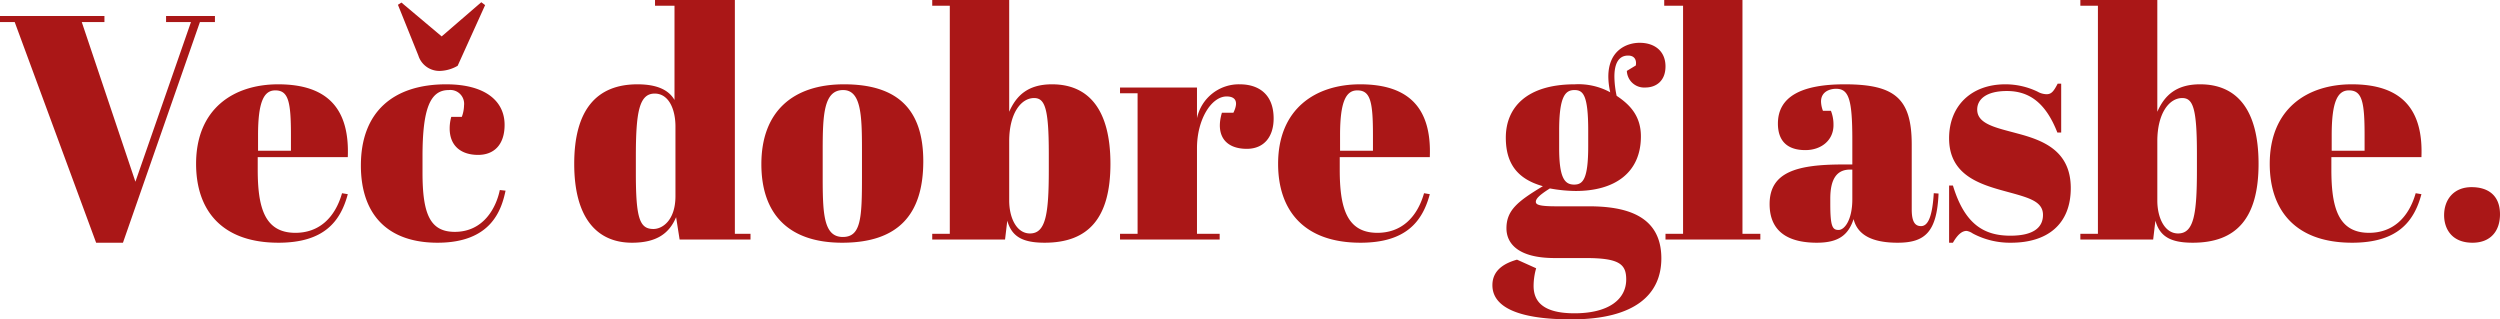 <svg id="VecDobreGlasbe" xmlns="http://www.w3.org/2000/svg" width="547.96" height="70" viewBox="0 0 547.96 70">
  <path id="Path_65" data-name="Path 65" d="M30.1-12.67l-11.76-35h4.97V-49H.42v1.33H3.64L21.49.7h5.88L44.24-47.67h3.29V-49H36.82v1.33h5.46Zm13.3-3.92C43.4-6.44,49,.7,61.46.7,71.4.7,75.04-3.92,76.65-9.94l-1.26-.21c-1.54,5.39-5.04,8.68-10.22,8.68-6.79,0-8.26-5.6-8.26-13.86v-2.73H76.65c.42-10.43-4.27-15.96-15.26-15.96C51.66-34.02,43.4-28.7,43.4-16.59Zm13.58-2.87v-3.43c0-7.42,1.33-9.8,3.78-9.8,2.87,0,3.43,2.45,3.43,9.8v3.43Zm41.79-13.3a3.025,3.025,0,0,1,3.36,3.36,7.552,7.552,0,0,1-.49,2.52H99.33a9.337,9.337,0,0,0-.35,2.52c0,3.92,2.59,5.81,6.23,5.81,3.5,0,5.81-2.24,5.81-6.58,0-5.25-4.27-8.89-12.81-8.89-11.55,0-18.69,6.02-18.69,17.78C79.52-5.32,85.54.7,96.32.7c11.69,0,14-7.07,14.91-11.41l-1.26-.14c-.77,3.78-3.5,9.17-9.87,9.17-5.46,0-7.07-3.99-7.07-12.95v-3.64C93.03-28.7,94.71-32.76,98.77-32.76Zm7.98-18.62-.84-.63-8.68,7.49-8.82-7.42-.77.49,4.48,11.13a4.824,4.824,0,0,0,4.83,3.36,8.167,8.167,0,0,0,3.78-1.12ZM143.64-2.31c-3.01,0-3.85-2.31-3.85-12.18v-3.64c0-9.73.7-13.86,4.13-13.86,3.08,0,4.55,3.43,4.55,7.21V-9.52C148.47-4.27,145.67-2.31,143.64-2.31ZM149.38,0h15.54V-1.26h-3.43V-52.5h-17.5v1.26h4.27v20.65c-1.26-2.17-3.78-3.43-8.12-3.43-8.96,0-13.86,5.6-13.86,17.43C126.28-4.83,131.18.7,138.95.7c5.46,0,8.19-2.1,9.66-5.6Zm39.97-13.79c0,9.1-.21,13.23-4.2,13.23-4.27,0-4.41-5.25-4.41-13.37v-5.46c0-7.91.21-13.37,4.48-13.37,3.92,0,4.13,5.46,4.13,13.02ZM167.3-16.52C167.3-5.6,173.25.7,185.01.7c12.46,0,17.78-6.37,17.78-17.85,0-11.34-5.6-16.87-17.36-16.87C174.16-34.02,167.3-28,167.3-16.52Zm59.78-14.49c2.38,0,3.22,2.31,3.22,12.18v3.64c0,9.73-.7,13.86-4.13,13.86-2.94,0-4.55-3.43-4.55-7.21V-21.56C221.62-27.65,224.21-31.01,227.08-31.01ZM221.62-52.5H204.75v1.26h3.85V-1.26h-3.85V0h15.96l.49-4.13c.98,3.5,3.36,4.83,8.19,4.83,9.52,0,14.42-5.32,14.42-17.29S238.98-34.02,231-34.02c-5.32,0-7.84,2.52-9.38,6.02Zm47.67,21.14c1.47,0,2.87.7,1.47,3.57h-2.52c-1.47,4.97.77,7.91,5.46,7.91,3.78,0,5.88-2.66,5.88-6.65,0-5.32-3.29-7.49-7.42-7.49a9.391,9.391,0,0,0-9.38,7.42v-6.72H245.91v1.26h3.85v30.8h-3.85V0h21.84V-1.26h-4.97V-20.02C262.78-26.32,265.93-31.36,269.29-31.36Zm11.27,14.77C280.56-6.44,286.16.7,298.62.7c9.94,0,13.58-4.62,15.19-10.64l-1.26-.21c-1.54,5.39-5.04,8.68-10.22,8.68-6.79,0-8.26-5.6-8.26-13.86v-2.73h19.74c.42-10.43-4.27-15.96-15.26-15.96C288.82-34.02,280.56-28.7,280.56-16.59Zm13.58-2.87v-3.43c0-7.42,1.33-9.8,3.78-9.8,2.87,0,3.43,2.45,3.43,9.8v3.43ZM357-36.96a3.794,3.794,0,0,0,4.06,3.64c2.31,0,4.41-1.4,4.41-4.62,0-3.36-2.38-5.18-5.67-5.18-2.87,0-6.86,1.68-6.86,7.42a15.774,15.774,0,0,0,.42,3.43,14.528,14.528,0,0,0-7.77-1.75c-10.57,0-15.12,5.11-15.12,11.69,0,5.81,2.66,9.1,8.12,10.64-5.46,3.29-7.98,5.25-7.98,9.24,0,3.08,2.24,6.51,10.57,6.51h6.79c7.35,0,8.89,1.33,8.89,4.69,0,4.41-3.92,7.42-11.34,7.42-7.49,0-8.96-3.08-8.96-6.02a14.153,14.153,0,0,1,.56-3.85l-4.2-1.89c-2.45.7-5.39,2.1-5.39,5.6,0,4.55,5.11,7.49,17.29,7.49,14.14,0,19.74-5.6,19.74-13.37,0-9.52-7.98-11.41-15.89-11.41h-7.14c-3.71,0-4.48-.35-4.48-.98s.63-1.4,3.08-2.94a32.334,32.334,0,0,0,5.67.56c8.54,0,14.28-3.99,14.28-11.97,0-4.62-2.59-7.07-5.32-8.89a20.9,20.9,0,0,1-.49-4.2c0-4.34,2.1-4.62,3.01-4.62,1.47,0,1.89,1.05,1.68,2.17ZM342.16-23.87c0-7.63,1.4-8.89,3.36-8.89,1.89,0,3.01,1.05,3.01,8.89v3.43c0,7.28-1.19,8.4-3.08,8.4-2.1,0-3.29-1.47-3.29-8.05ZM365.19-52.5v1.26h4.13V-1.26h-3.85V0h20.79V-1.26h-3.92V-52.5Zm39.2,36.05c-10.01,0-16.1,1.61-16.1,8.68,0,7,5.46,8.47,10.36,8.47s6.93-1.82,8.05-5.18c.84,3.43,3.99,5.18,9.66,5.18,6.02,0,8.61-2.38,8.96-10.78l-1.05-.07c-.35,5.88-1.54,7.21-2.8,7.21-1.19,0-2.03-.77-2.03-3.64V-20.79c0-10.15-3.71-13.23-14.7-13.23-9.52,0-14.63,2.73-14.63,8.61,0,3.43,1.68,5.81,6.02,5.81,3.5,0,6.16-2.17,6.16-5.46a8.184,8.184,0,0,0-.56-3.15h-1.75a6.172,6.172,0,0,1-.42-2.03c0-2.24,2.03-2.8,3.29-2.8,2.8,0,3.57,2.31,3.57,11.2v5.39ZM403.41-2.1c-1.33,0-1.82-.7-1.82-5.74V-8.96c0-4.27,1.4-6.37,4.34-6.37h.49v6.51C406.42-4.34,404.74-2.1,403.41-2.1ZM427.63.7h.84c1.12-1.96,2.1-2.59,3.01-2.59a3.4,3.4,0,0,1,1.33.56A17.339,17.339,0,0,0,441.21.7c7.91,0,13.09-3.99,13.09-11.97,0-8.26-6.16-10.5-11.69-11.97-4.62-1.26-8.82-2.03-8.82-5.25,0-2.17,1.89-4.06,6.51-4.06,4.97,0,8.54,2.66,11.06,9.1h.84V-34.16h-.77c-.91,1.75-1.4,2.31-2.45,2.31a4.174,4.174,0,0,1-1.96-.56,16.222,16.222,0,0,0-7.07-1.61c-7.42,0-12.32,4.69-12.32,11.83,0,7.77,6.23,9.94,11.83,11.48,5.32,1.47,8.75,2.17,8.75,5.32,0,2.66-1.96,4.55-7.14,4.55-5.74,0-10.01-2.45-12.6-10.99h-.84Zm51.1-31.71c2.38,0,3.22,2.31,3.22,12.18v3.64c0,9.73-.7,13.86-4.13,13.86-2.94,0-4.55-3.43-4.55-7.21V-21.56C473.27-27.65,475.86-31.01,478.73-31.01ZM473.27-52.5H456.4v1.26h3.85V-1.26H456.4V0h15.96l.49-4.13c.98,3.5,3.36,4.83,8.19,4.83,9.52,0,14.42-5.32,14.42-17.29s-4.83-17.43-12.81-17.43c-5.32,0-7.84,2.52-9.38,6.02Zm24.64,35.91C497.91-6.44,503.51.7,515.97.7c9.94,0,13.58-4.62,15.19-10.64l-1.26-.21c-1.54,5.39-5.04,8.68-10.22,8.68-6.79,0-8.26-5.6-8.26-13.86v-2.73h19.74c.42-10.43-4.27-15.96-15.26-15.96C506.17-34.02,497.91-28.7,497.91-16.59Zm13.58-2.87v-3.43c0-7.42,1.33-9.8,3.78-9.8,2.87,0,3.43,2.45,3.43,9.8v3.43ZM536.13-5.32c0,2.8,1.54,6.02,6.23,6.02,3.92,0,6.02-2.52,6.02-6.23,0-4.13-2.59-5.95-6.23-5.95C538.23-11.48,536.13-8.75,536.13-5.32Z" transform="translate(-0.42 52.5)" fill="#aa1717"/>
</svg>
